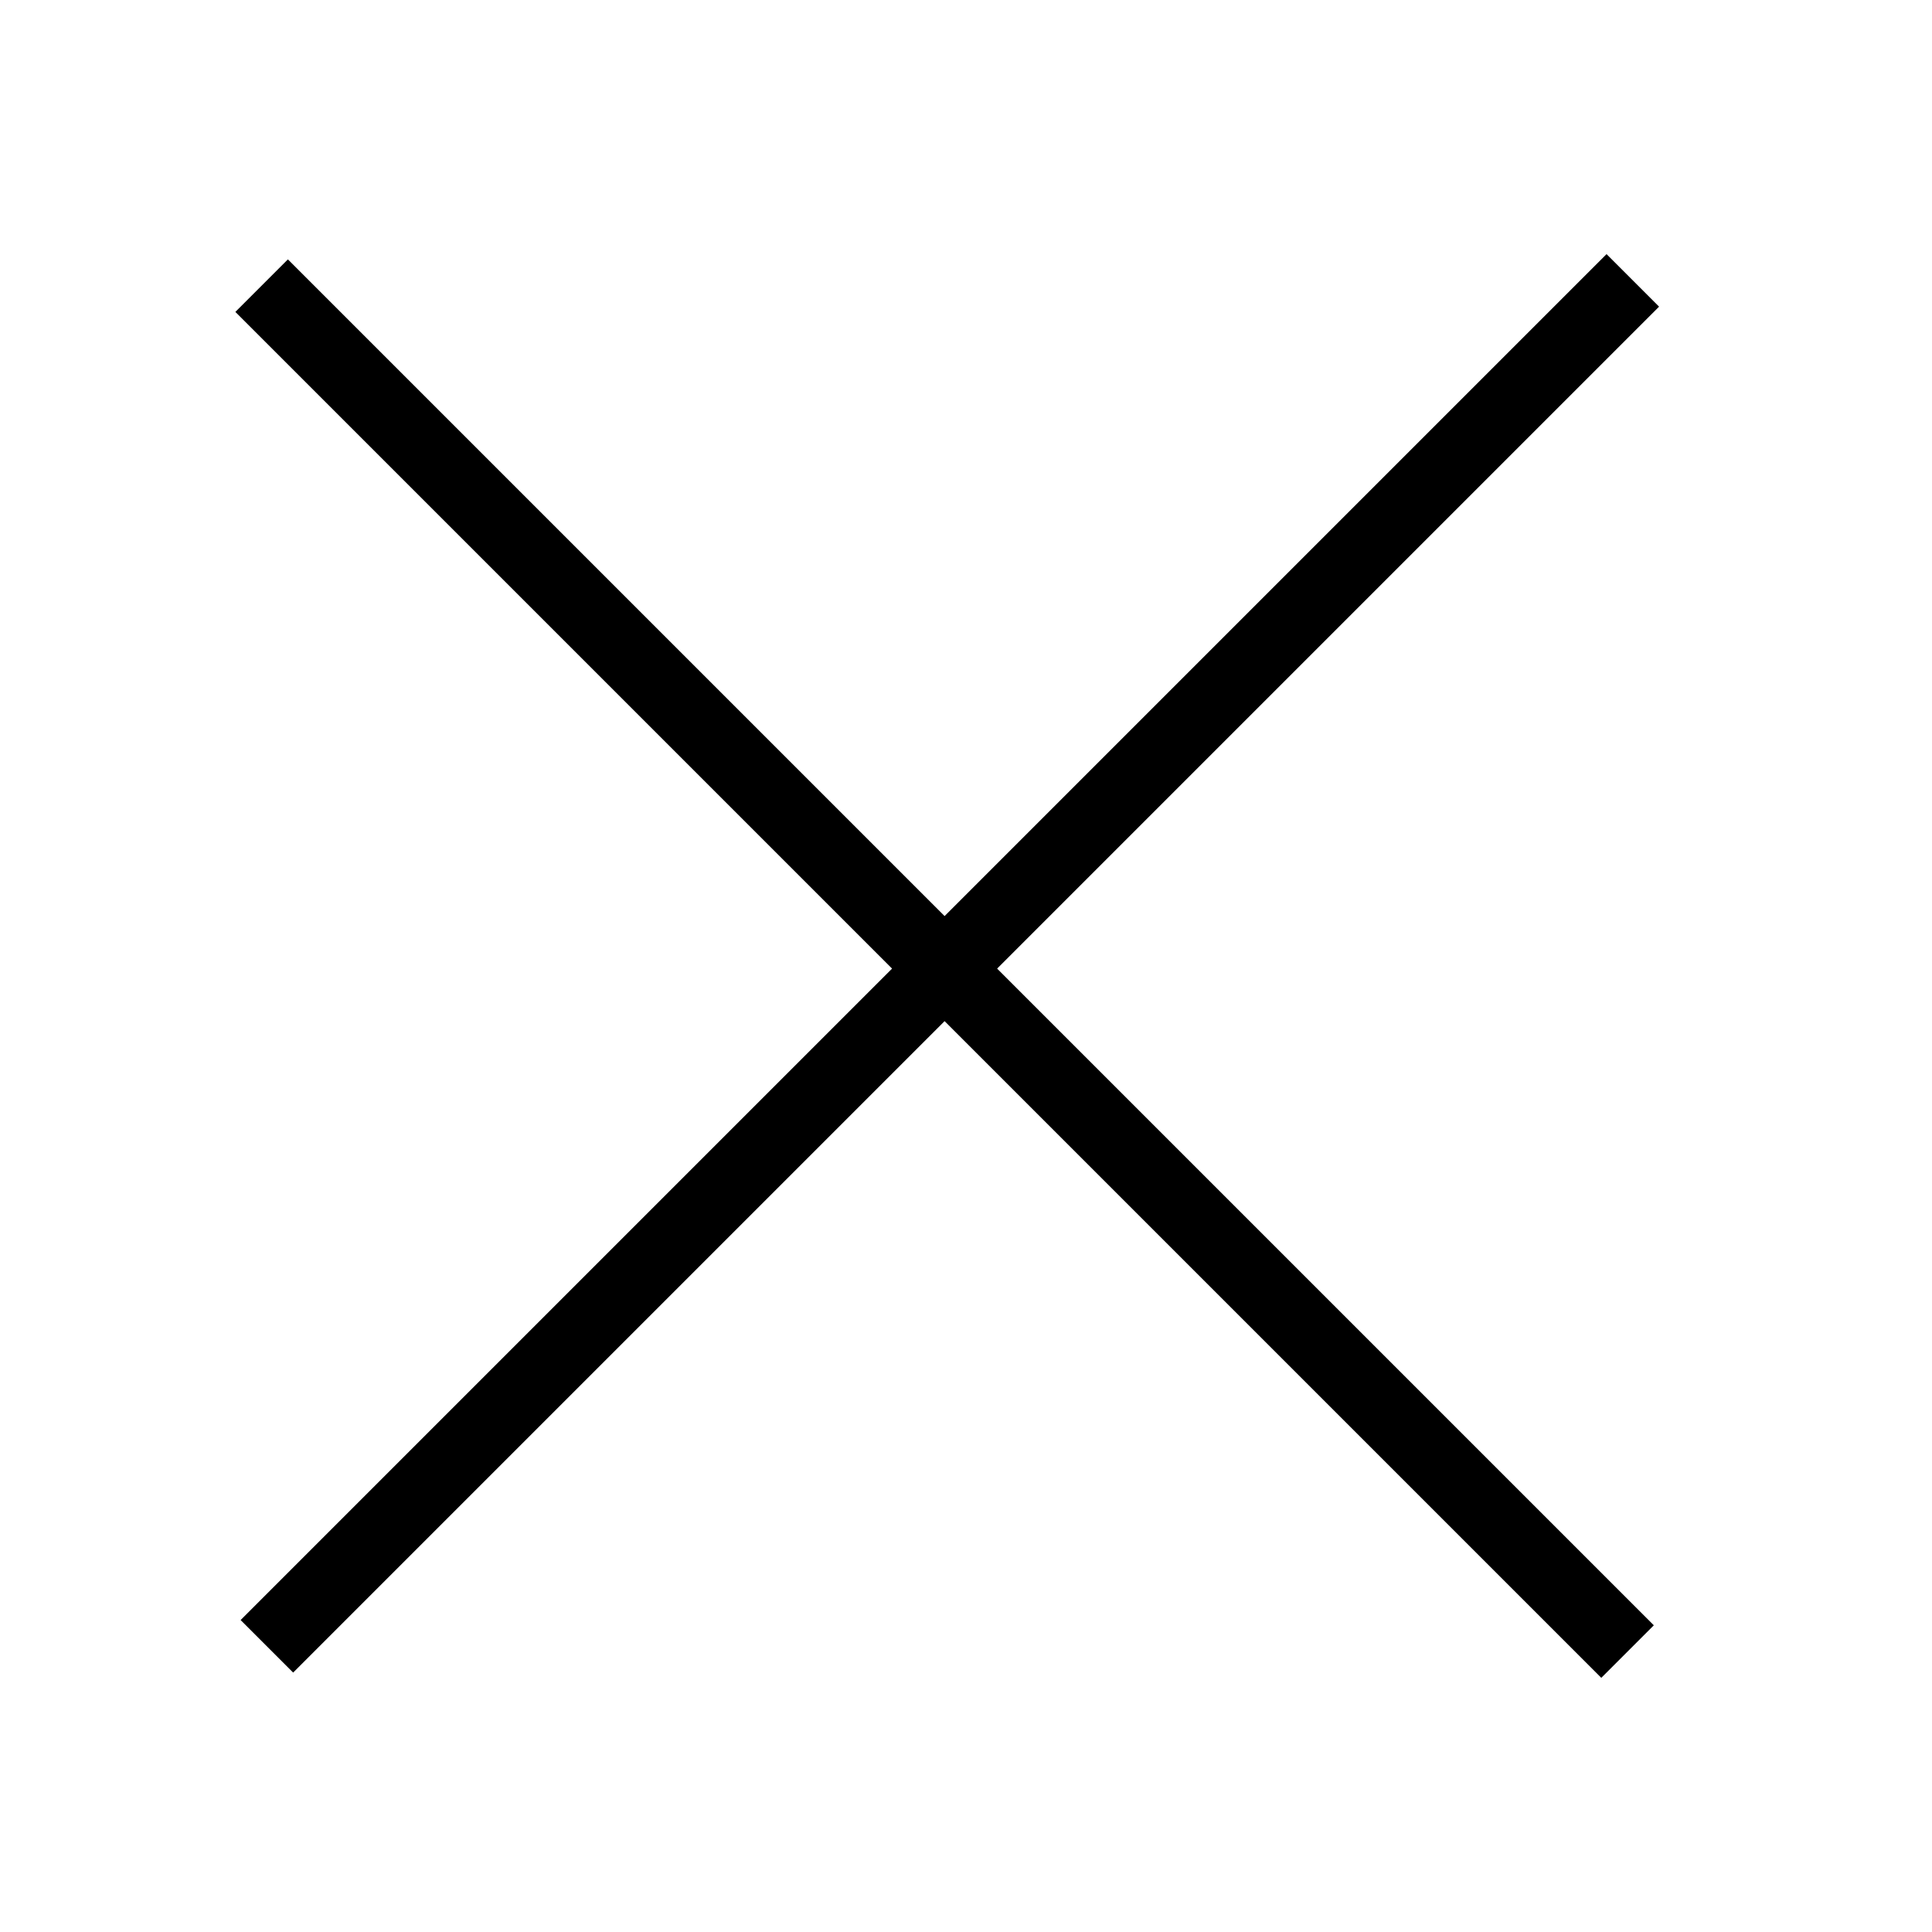 <svg version="1.1" id="Layer_1" xmlns="http://www.w3.org/2000/svg" xmlns:xlink="http://www.w3.org/1999/xlink" x="0px" y="0px"
	 viewBox="0 0 26 26" style="enable-background:new 0 0 26 26;" xml:space="preserve">
	<rect x="12.2" y="0" transform="matrix(0.707 -0.707 0.707 0.707 -5.458 12.823)" width="1" height="26"/>
	<rect x="-0.2" y="12.5" transform="matrix(0.707 -0.707 0.707 0.707 -5.458 12.823)" width="26" height="1"/>
</svg>
